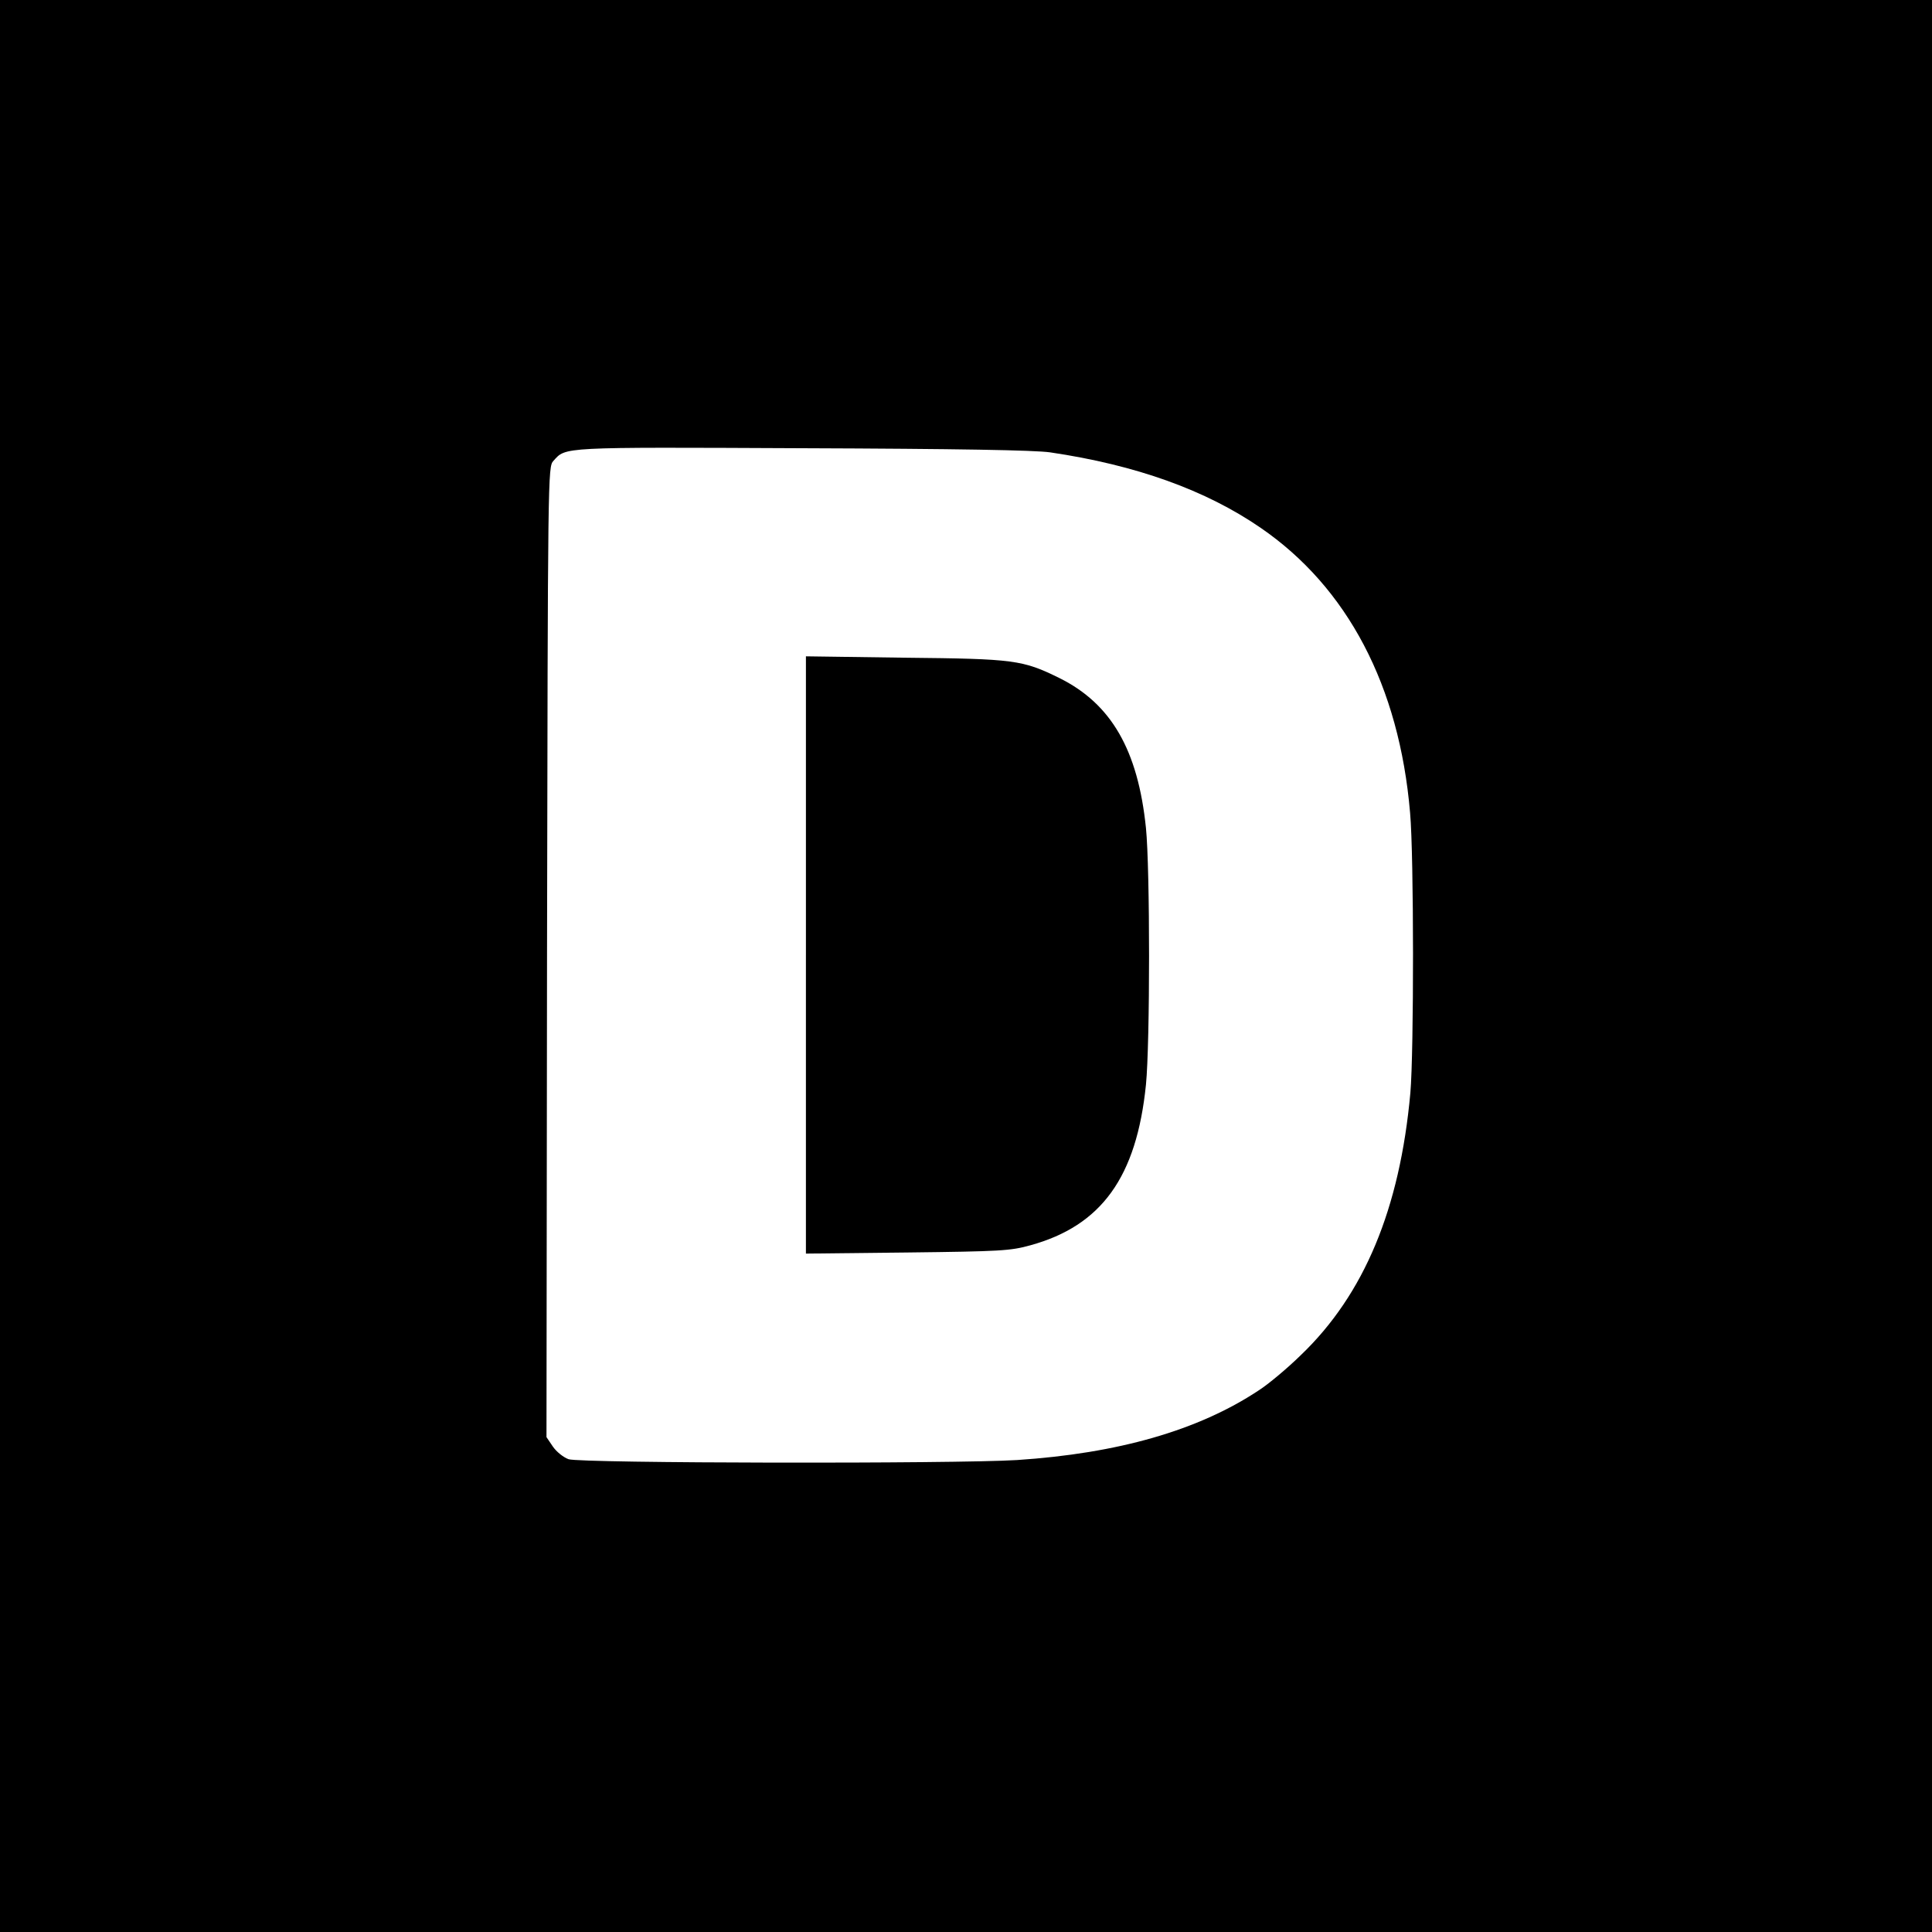 <?xml version="1.0" standalone="no"?>
<!DOCTYPE svg PUBLIC "-//W3C//DTD SVG 20010904//EN"
 "http://www.w3.org/TR/2001/REC-SVG-20010904/DTD/svg10.dtd">
<svg version="1.0" xmlns="http://www.w3.org/2000/svg"
 width="700pt" height="700pt" viewBox="0 0 700 700"
 preserveAspectRatio="xMidYMid meet">
<g transform="translate(0,700) scale(0.1,-0.1)"
fill="#000000" stroke="none">
<path d="M0 3500 l0 -3500 3500 0 3500 0 0 3500 0 3500 -3500 0 -3500 0 0
-3500z m3805 1861 c312 -46 564 -137 762 -273 315 -216 503 -573 542 -1033 14
-155 14 -866 1 -1015 -38 -419 -167 -730 -397 -950 -48 -47 -117 -105 -153
-128 -219 -145 -510 -228 -875 -252 -225 -14 -1581 -12 -1625 3 -19 7 -44 27
-57 46 l-23 34 2 1758 c3 1741 3 1757 23 1779 46 51 21 50 900 46 567 -2 845
-7 900 -15z"/>
<path d="M2920 3540 l0 -1082 368 4 c337 4 373 6 445 26 258 71 385 247 419
582 15 151 15 782 0 930 -29 283 -126 450 -313 543 -134 66 -163 70 -561 74
l-358 5 0 -1082z"/>
</g>
</svg>
